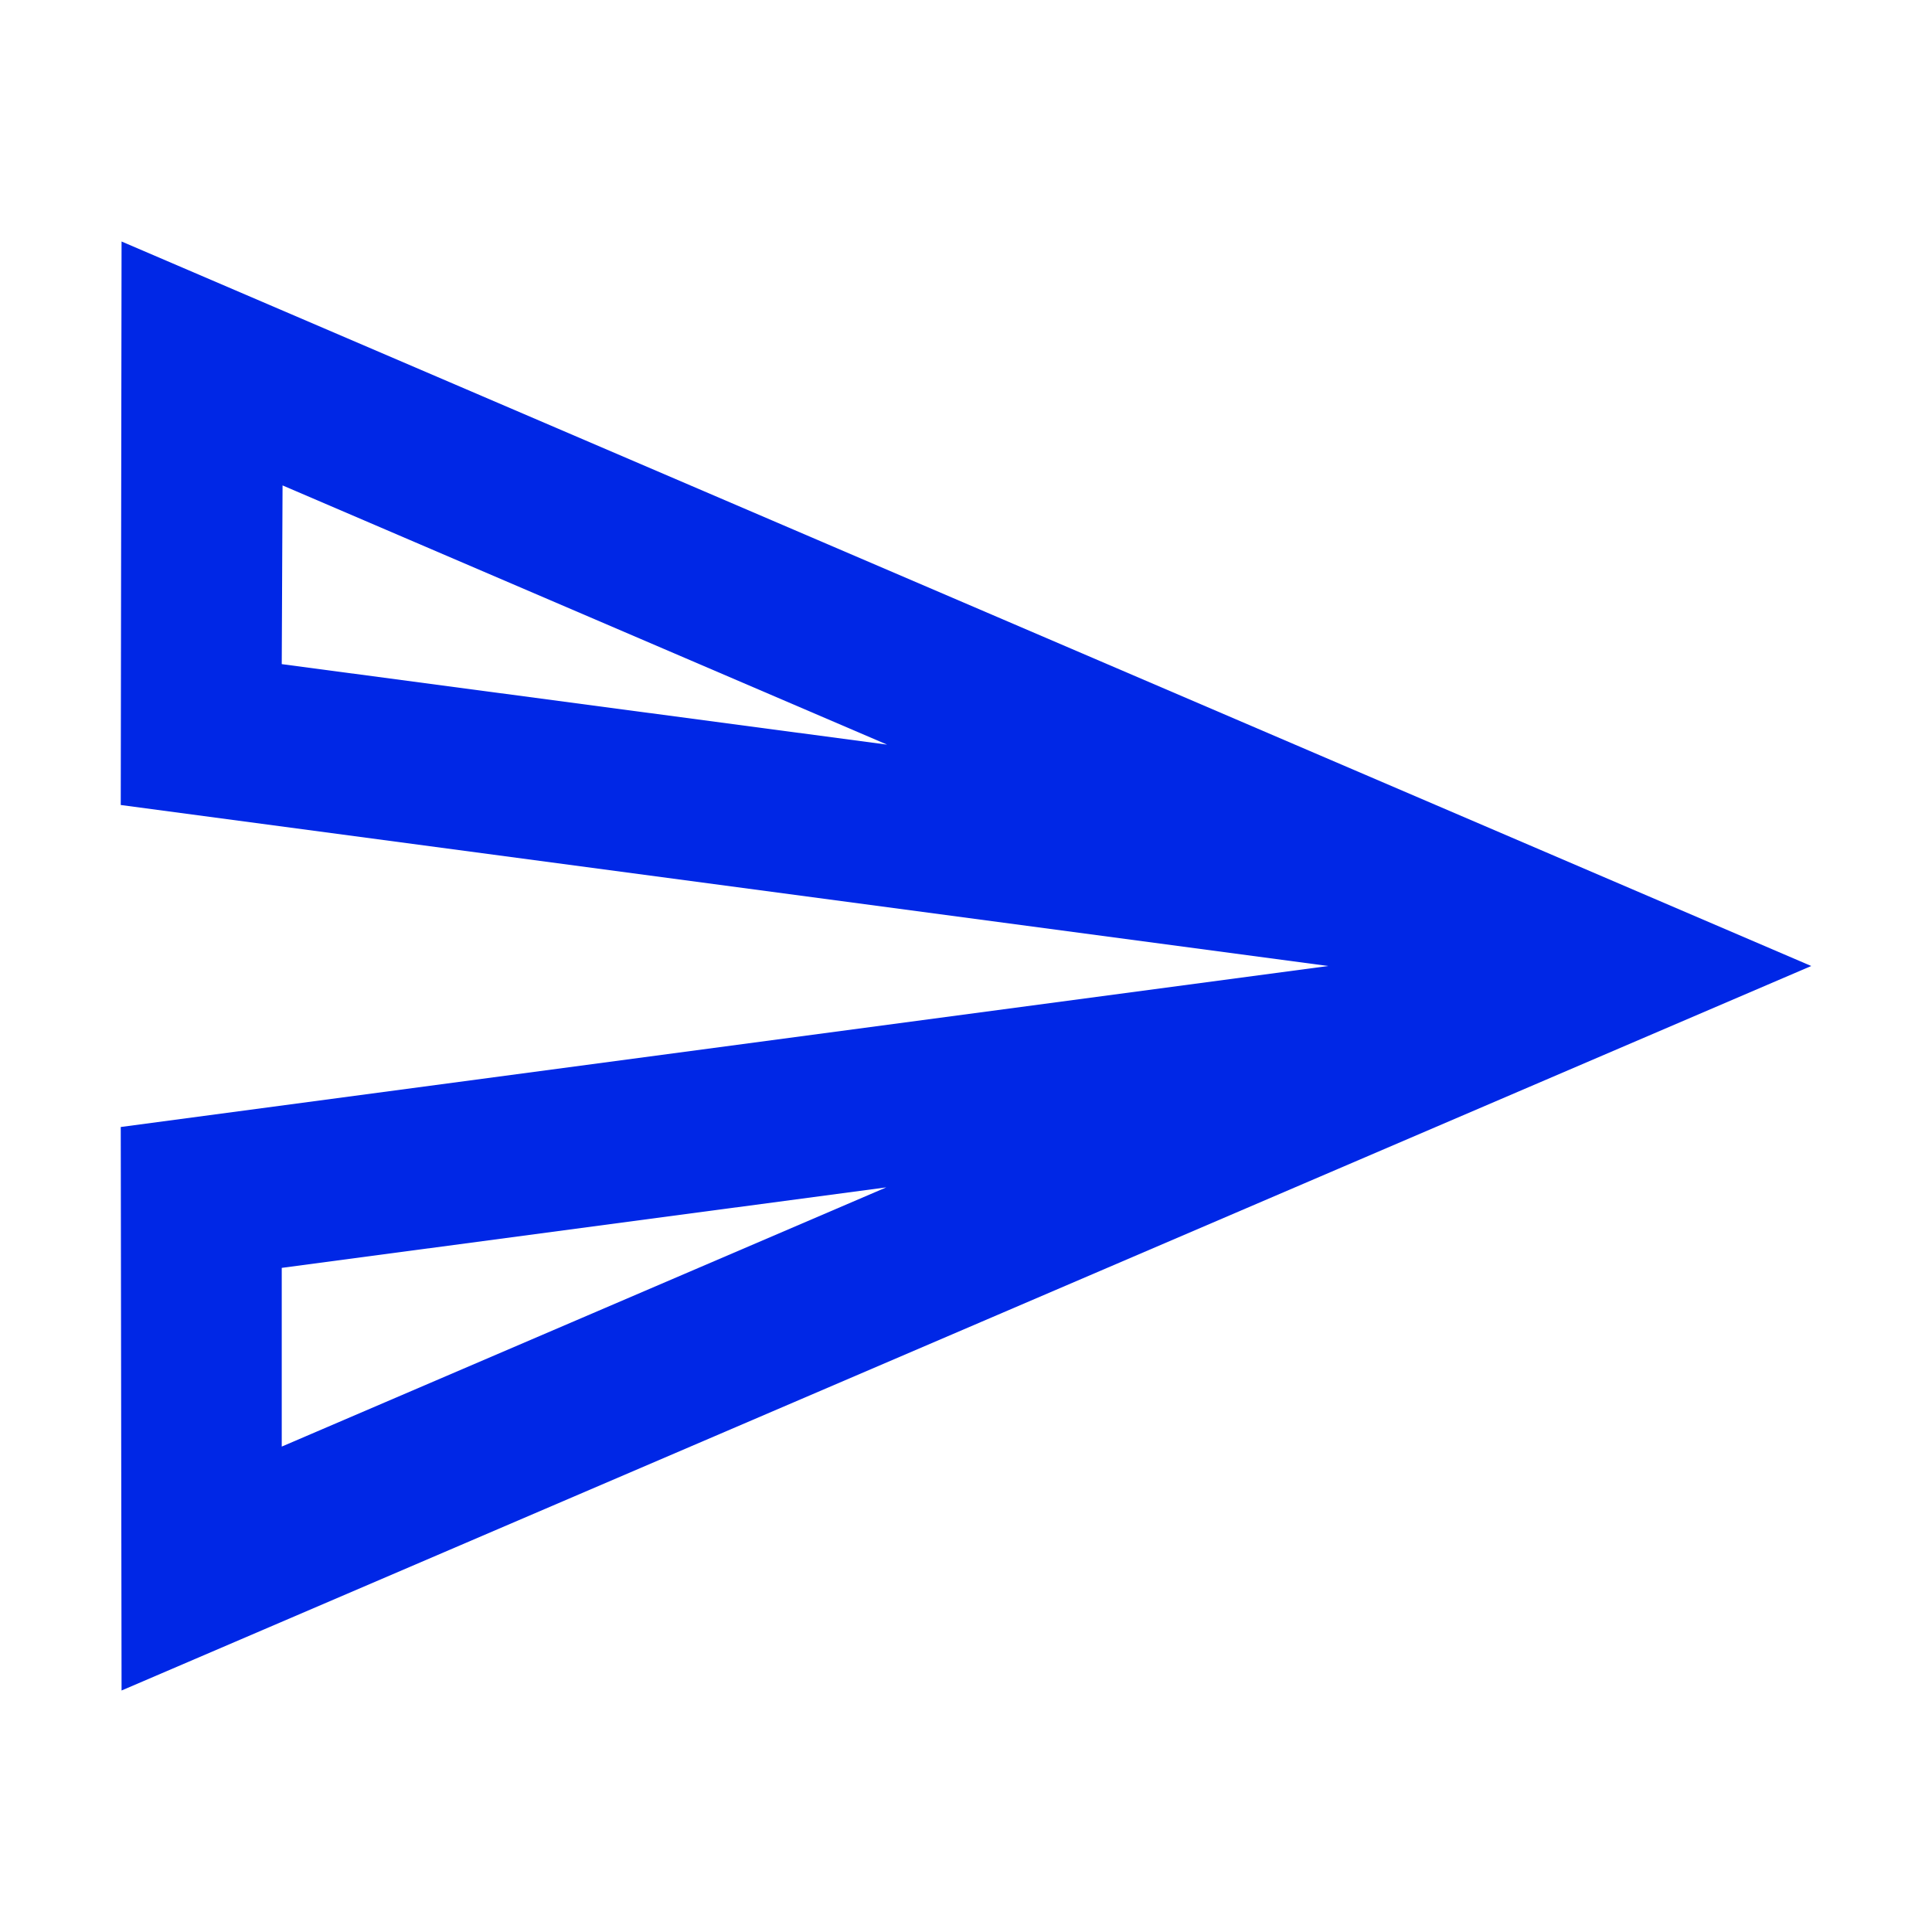 <svg width="100" height="100" viewBox="0 0 100 100" fill="none" xmlns="http://www.w3.org/2000/svg">
<g clip-path="url(#clip0_249_971)">
<path d="M14.625 25.125L45.917 38.542L14.583 34.375L14.625 25.125ZM45.875 61.458L14.583 74.875V65.625L45.875 61.458ZM6.292 12.5L6.25 41.667L68.75 50L6.25 58.333L6.292 87.5L93.75 50L6.292 12.5Z" fill="#0027E6"/>
</g>
<defs>
<clipPath id="clip0_249_971">
<rect width="100" height="100" fill="white"/>
</clipPath>
</defs>
</svg>
